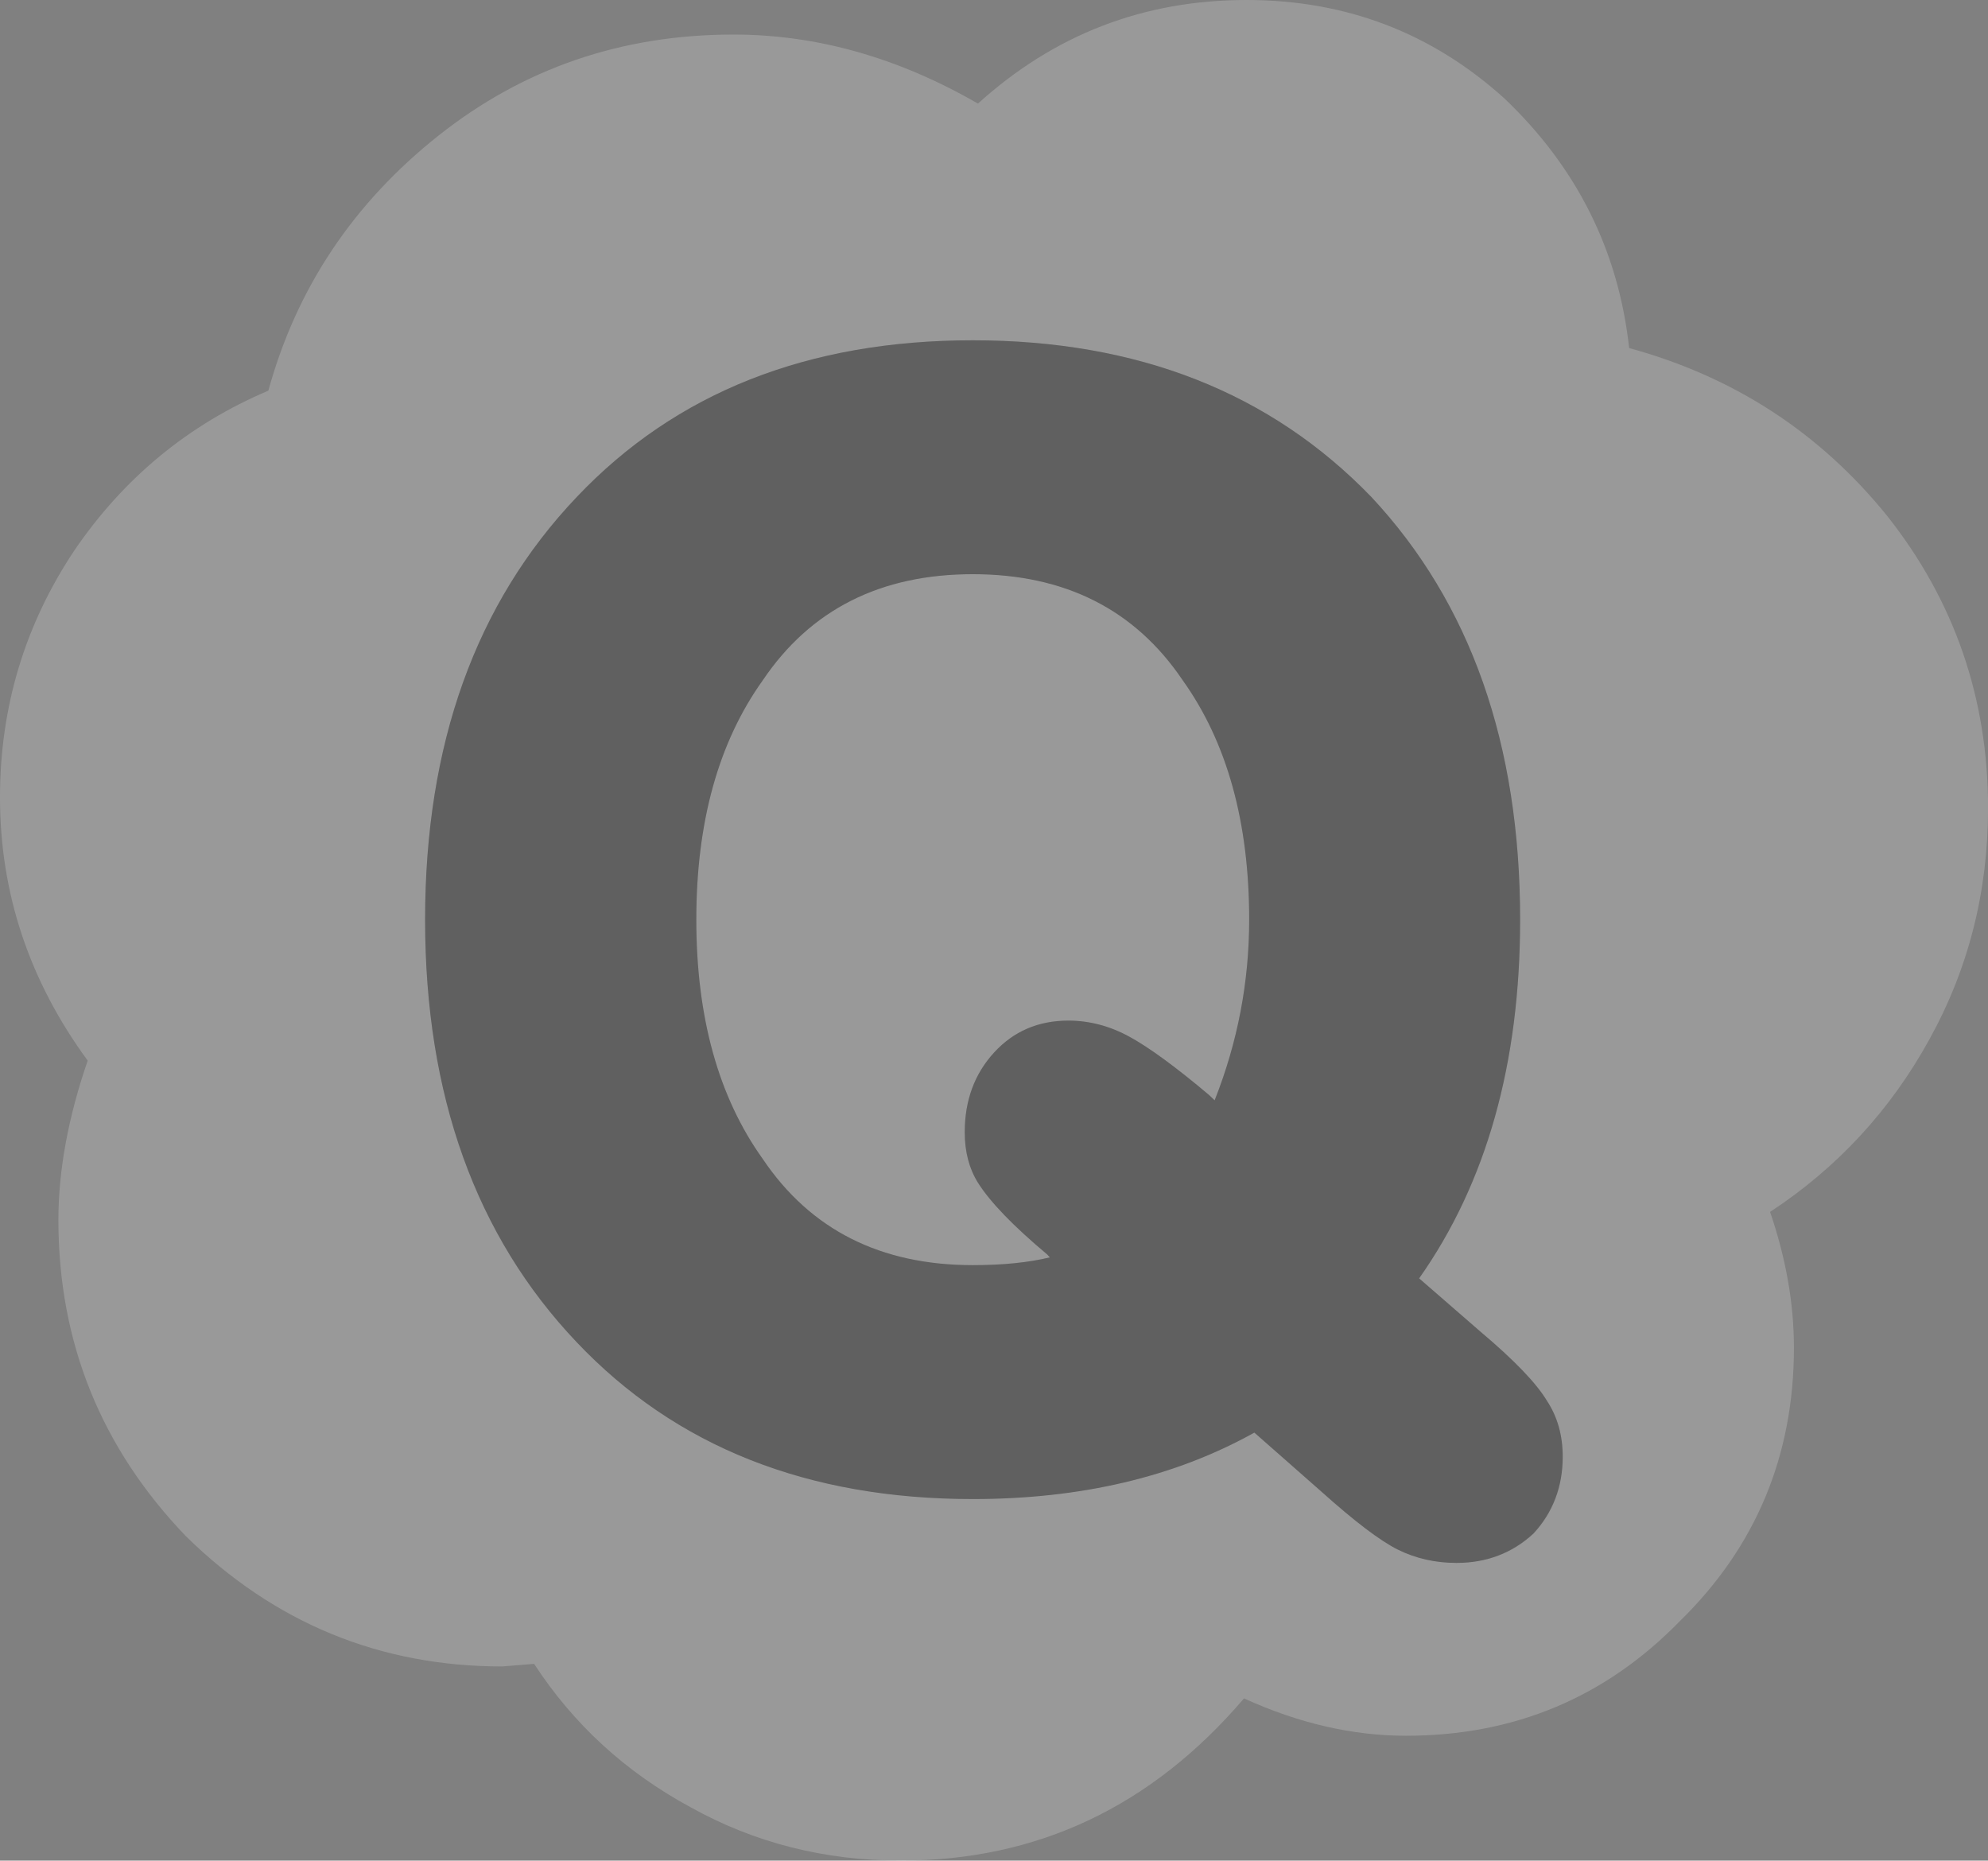 <?xml version="1.0" encoding="UTF-8" standalone="no"?>
<!-- Created with Inkscape (http://www.inkscape.org/) -->
<svg xmlns:inkscape="http://www.inkscape.org/namespaces/inkscape" xmlns:rdf="http://www.w3.org/1999/02/22-rdf-syntax-ns#" xmlns="http://www.w3.org/2000/svg" xmlns:xlink="http://www.w3.org/1999/xlink" xmlns:ns1="http://sozi.baierouge.fr" xmlns:cc="http://creativecommons.org/ns#" xmlns:sodipodi="http://sodipodi.sourceforge.net/DTD/sodipodi-0.dtd" xmlns:dc="http://purl.org/dc/elements/1.1/" id="svg2" xml:space="preserve" viewBox="0 0 37.401 35" version="1.1" inkscape:version="0.91 r13725">
  <rect x="0" y="0" width="37.401" height="35" fill="#808080" stroke="none"/>
  <g id="g10" transform="matrix(1.25,0,0,-1.25,0,35)">
    <g id="g12">
      <path id="path14" style="fill-rule:evenodd;fill:#ffffff;fill-opacity:.2" d="m18.762 28c1.492 0 2.785-0.492 3.879-1.48 1.093-1.04 1.718-2.293 1.879-3.758 1.574-0.43 2.867-1.27 3.882-2.524 1.012-1.277 1.52-2.746 1.52-4.398 0-1.254-0.293-2.414-0.883-3.481-0.586-1.066-1.387-1.933-2.398-2.597 0.238-0.696 0.359-1.375 0.359-2.043 0-1.625-0.574-3-1.719-4.117-1.121-1.149-2.492-1.723-4.121-1.723-0.801 0-1.613 0.187-2.437 0.562-1.391-1.629-3.11-2.441-5.164-2.441-1.145 0-2.2 0.266-3.161 0.801-0.984 0.531-1.769 1.254-2.359 2.16l-0.48-0.039c-1.84 0-3.426 0.652-4.758 1.957-1.281 1.332-1.922 2.922-1.922 4.762 0 0.746 0.148 1.547 0.441 2.398-0.879 1.199-1.32 2.52-1.32 3.961 0 1.359 0.375 2.602 1.121 3.719 0.746 1.093 1.719 1.894 2.918 2.402 0.426 1.547 1.281 2.824 2.563 3.84 1.277 1.012 2.757 1.519 4.437 1.519 1.254 0 2.481-0.347 3.68-1.039 1.148 1.039 2.492 1.559 4.043 1.559zm4.117-13.84c0 2.641-0.746 4.762-2.238 6.36-1.52 1.574-3.52 2.359-6 2.359-2.481 0-4.469-0.785-5.961-2.359-1.52-1.598-2.282-3.719-2.282-6.36 0-2.64 0.762-4.762 2.282-6.359 1.492-1.574 3.48-2.36 5.961-2.36 1.625 0 3.039 0.332 4.238 1l1-0.882c0.508-0.454 0.894-0.747 1.16-0.879 0.27-0.133 0.563-0.2 0.883-0.2 0.453 0 0.84 0.145 1.16 0.442 0.293 0.316 0.438 0.703 0.438 1.156 0 0.32-0.079 0.602-0.239 0.844-0.16 0.266-0.492 0.613-1 1.039l-0.922 0.801c1.016 1.437 1.52 3.238 1.52 5.398zm-5.879-1.762c-0.293 0.161-0.602 0.243-0.918 0.243-0.453 0-0.828-0.161-1.121-0.481s-0.441-0.719-0.441-1.199c0-0.293 0.066-0.547 0.203-0.762 0.183-0.293 0.531-0.652 1.039-1.078l0.039-0.043c-0.321-0.078-0.707-0.117-1.16-0.117-1.387 0-2.442 0.531-3.161 1.598-0.668 0.933-1 2.136-1 3.601s0.332 2.668 1 3.602c0.719 1.066 1.774 1.597 3.161 1.597 1.386 0 2.441-0.531 3.16-1.597 0.668-0.934 1-2.137 1-3.602 0-0.933-0.172-1.84-0.52-2.719l-0.082 0.079c-0.504 0.425-0.906 0.718-1.199 0.878z" inkscape:connector-curvature="0"/>
      <path id="path16" style="fill-rule:evenodd;fill:#000000;fill-opacity:0.251" d="m17 12.398c0.293-0.16 0.695-0.453 1.199-0.878l0.082-0.079c0.348 0.879 0.52 1.786 0.52 2.719 0 1.465-0.332 2.668-1 3.602-0.719 1.066-1.774 1.597-3.16 1.597-1.387 0-2.442-0.531-3.161-1.597-0.668-0.934-1-2.137-1-3.602s0.332-2.668 1-3.601c0.719-1.067 1.774-1.598 3.161-1.598 0.453 0 0.839 0.039 1.16 0.117l-0.039 0.043c-0.508 0.426-0.856 0.785-1.043 1.078-0.133 0.215-0.199 0.469-0.199 0.762 0 0.48 0.148 0.879 0.441 1.199s0.664 0.481 1.117 0.481c0.32 0 0.629-0.082 0.922-0.243zm5.879 1.762c0-2.16-0.508-3.961-1.52-5.398l0.922-0.801c0.504-0.426 0.84-0.773 1-1.039 0.16-0.242 0.239-0.524 0.239-0.844 0-0.449-0.149-0.84-0.442-1.156-0.316-0.293-0.707-0.442-1.156-0.442-0.32 0-0.617 0.067-0.883 0.2-0.266 0.132-0.652 0.425-1.16 0.882l-1 0.879c-1.199-0.668-2.613-1-4.238-1-2.481 0-4.469 0.786-5.961 2.36-1.52 1.601-2.282 3.719-2.282 6.359 0 2.641 0.762 4.762 2.282 6.36 1.492 1.574 3.48 2.359 5.961 2.359 2.48 0 4.48-0.785 6-2.359 1.492-1.598 2.238-3.719 2.238-6.36z" inkscape:connector-curvature="0"/>
    </g>
  </g>
</svg>
